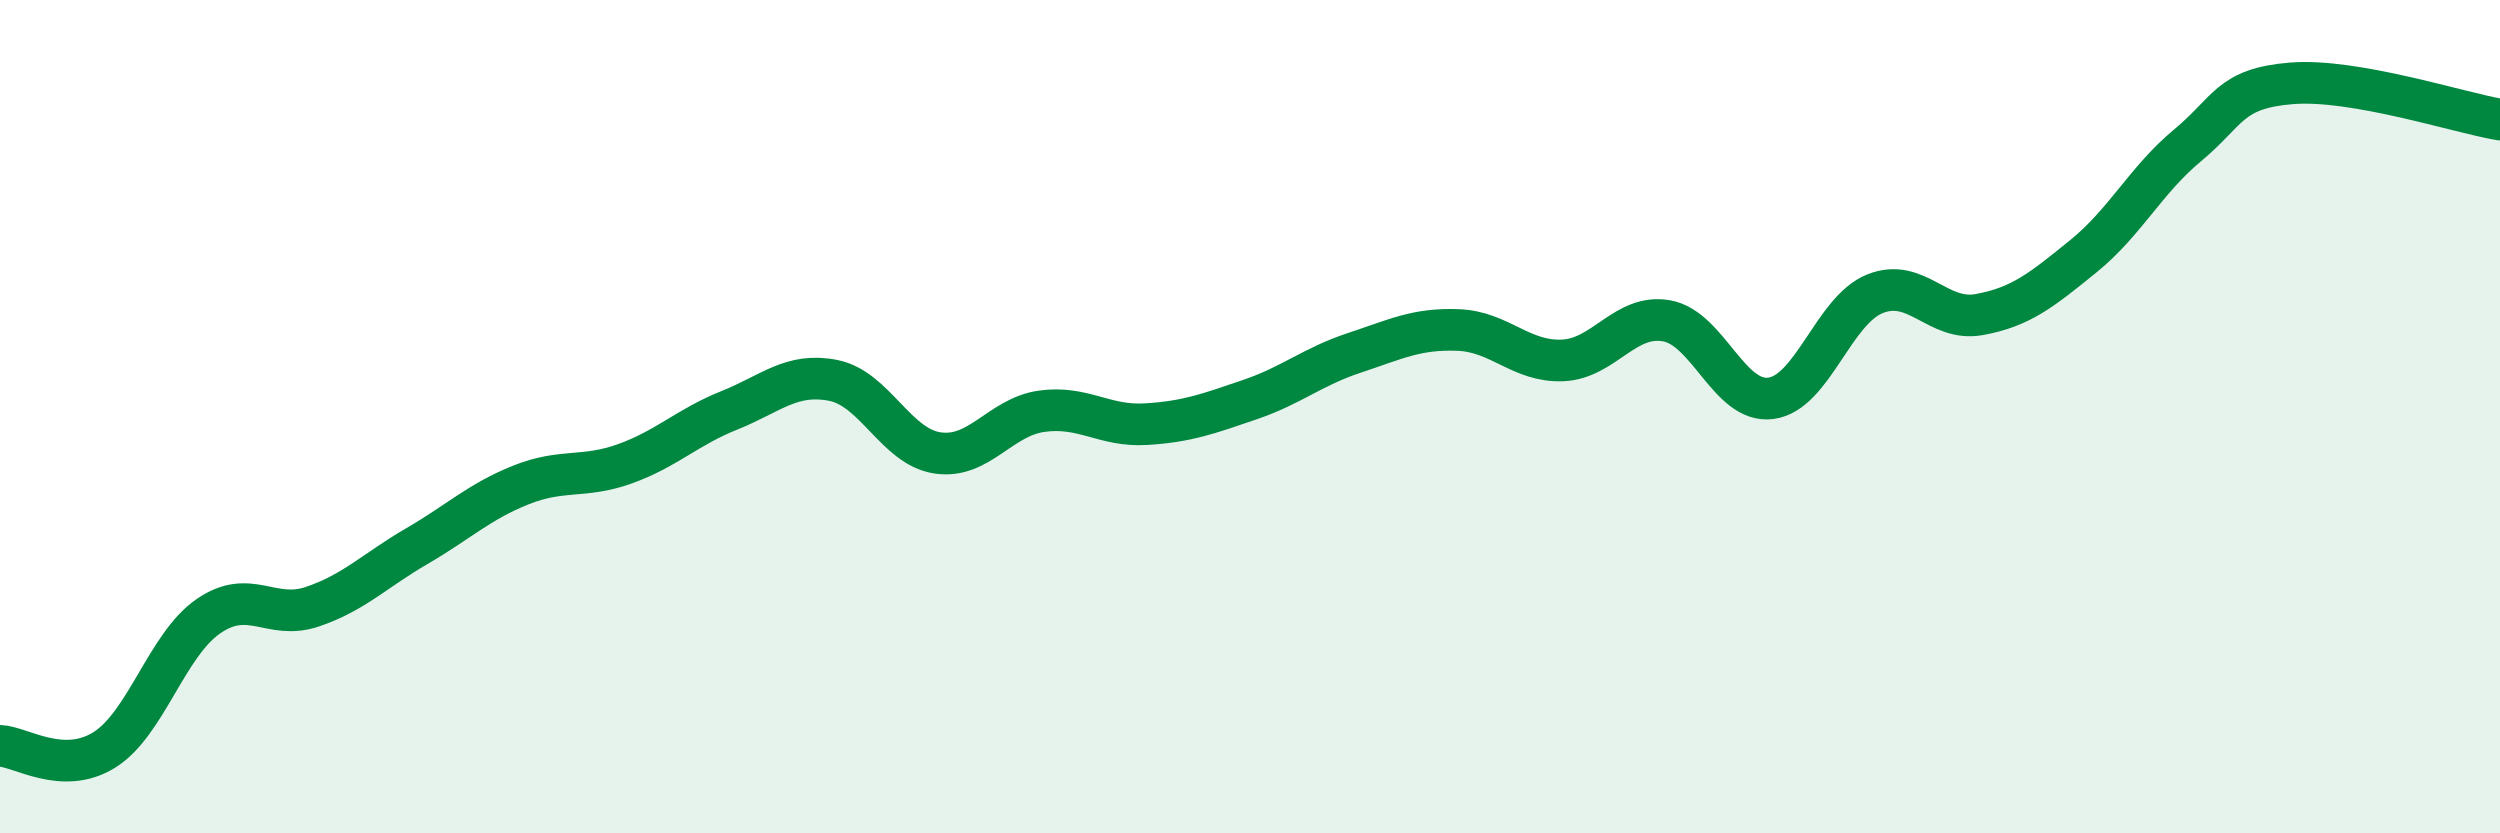 
    <svg width="60" height="20" viewBox="0 0 60 20" xmlns="http://www.w3.org/2000/svg">
      <path
        d="M 0,17.9 C 0.5,17.92 1.5,18.62 2.5,18 C 3.5,17.38 4,15.48 5,14.79 C 6,14.1 6.5,14.9 7.5,14.56 C 8.5,14.22 9,13.69 10,13.11 C 11,12.53 11.5,12.04 12.5,11.64 C 13.5,11.24 14,11.49 15,11.13 C 16,10.77 16.5,10.25 17.5,9.85 C 18.5,9.45 19,8.93 20,9.13 C 21,9.33 21.5,10.72 22.5,10.87 C 23.5,11.02 24,10.01 25,9.87 C 26,9.73 26.5,10.24 27.5,10.18 C 28.5,10.12 29,9.93 30,9.59 C 31,9.25 31.5,8.8 32.5,8.47 C 33.5,8.14 34,7.88 35,7.92 C 36,7.96 36.5,8.69 37.5,8.65 C 38.5,8.61 39,7.52 40,7.7 C 41,7.88 41.5,9.69 42.5,9.56 C 43.5,9.43 44,7.45 45,7.05 C 46,6.65 46.5,7.73 47.5,7.55 C 48.5,7.37 49,6.96 50,6.15 C 51,5.34 51.5,4.32 52.5,3.49 C 53.5,2.66 53.5,2.12 55,2 C 56.5,1.88 59,2.7 60,2.87L60 20L0 20Z"
        fill="#008740"
        opacity="0.1"
        stroke-linecap="round"
        stroke-linejoin="round"
      />
      <path
        d="M 0,17.9 C 0.5,17.92 1.5,18.62 2.5,18 C 3.5,17.38 4,15.48 5,14.79 C 6,14.1 6.5,14.9 7.5,14.56 C 8.5,14.22 9,13.69 10,13.11 C 11,12.53 11.5,12.04 12.5,11.64 C 13.5,11.24 14,11.49 15,11.13 C 16,10.77 16.5,10.25 17.5,9.85 C 18.5,9.45 19,8.93 20,9.13 C 21,9.33 21.5,10.72 22.5,10.87 C 23.5,11.02 24,10.01 25,9.87 C 26,9.73 26.5,10.24 27.5,10.18 C 28.5,10.12 29,9.93 30,9.59 C 31,9.25 31.5,8.8 32.5,8.47 C 33.5,8.14 34,7.88 35,7.92 C 36,7.96 36.5,8.69 37.5,8.65 C 38.5,8.61 39,7.52 40,7.7 C 41,7.88 41.5,9.69 42.5,9.56 C 43.5,9.43 44,7.45 45,7.05 C 46,6.65 46.5,7.73 47.5,7.55 C 48.5,7.37 49,6.96 50,6.15 C 51,5.34 51.5,4.32 52.5,3.49 C 53.5,2.66 53.5,2.12 55,2 C 56.5,1.88 59,2.7 60,2.87"
        stroke="#008740"
        stroke-width="1"
        fill="none"
        stroke-linecap="round"
        stroke-linejoin="round"
      />
    </svg>
  